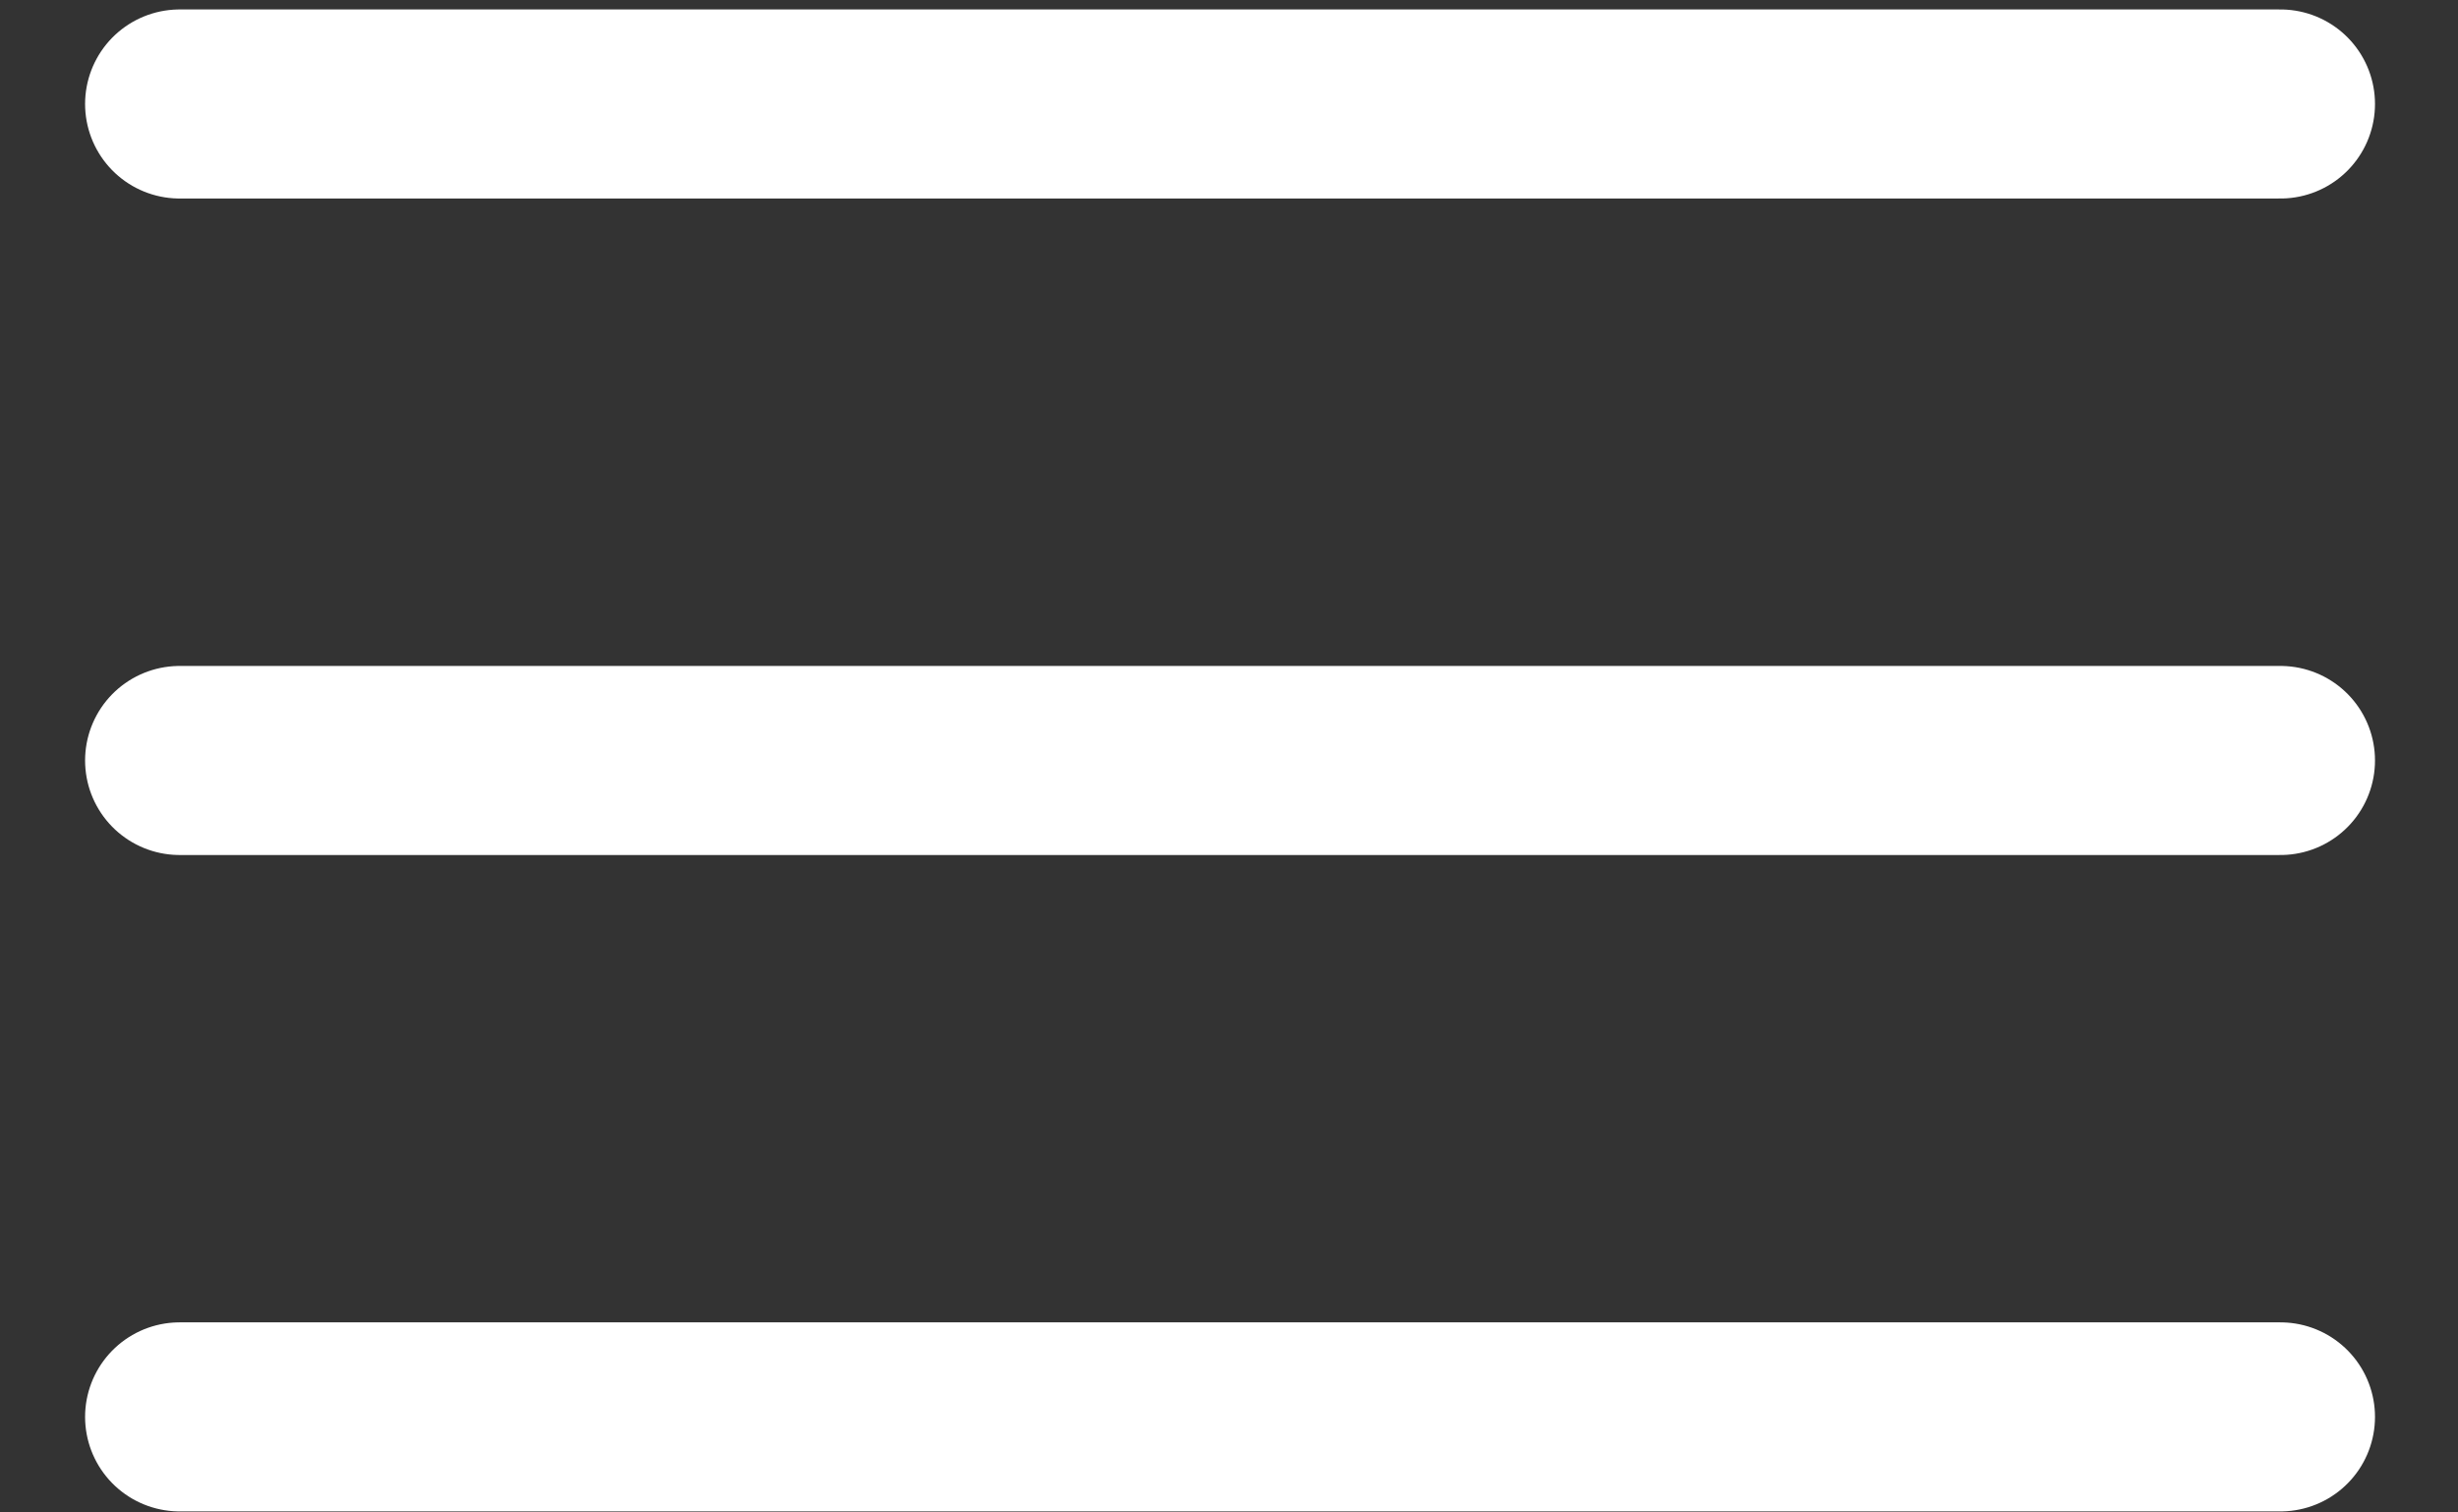<svg width="26" height="16" viewBox="0 0 26 16" fill="none" xmlns="http://www.w3.org/2000/svg">
<rect x="0" y="0" width="26" height="16" fill="#333333" stroke="none"/>
<path d="M1.9 14.989H24.122M1.9 8.045H24.122M1.9 1.1H24.122" stroke="white" stroke-width="2" stroke-linecap="round" stroke-linejoin="round"/>
</svg>
